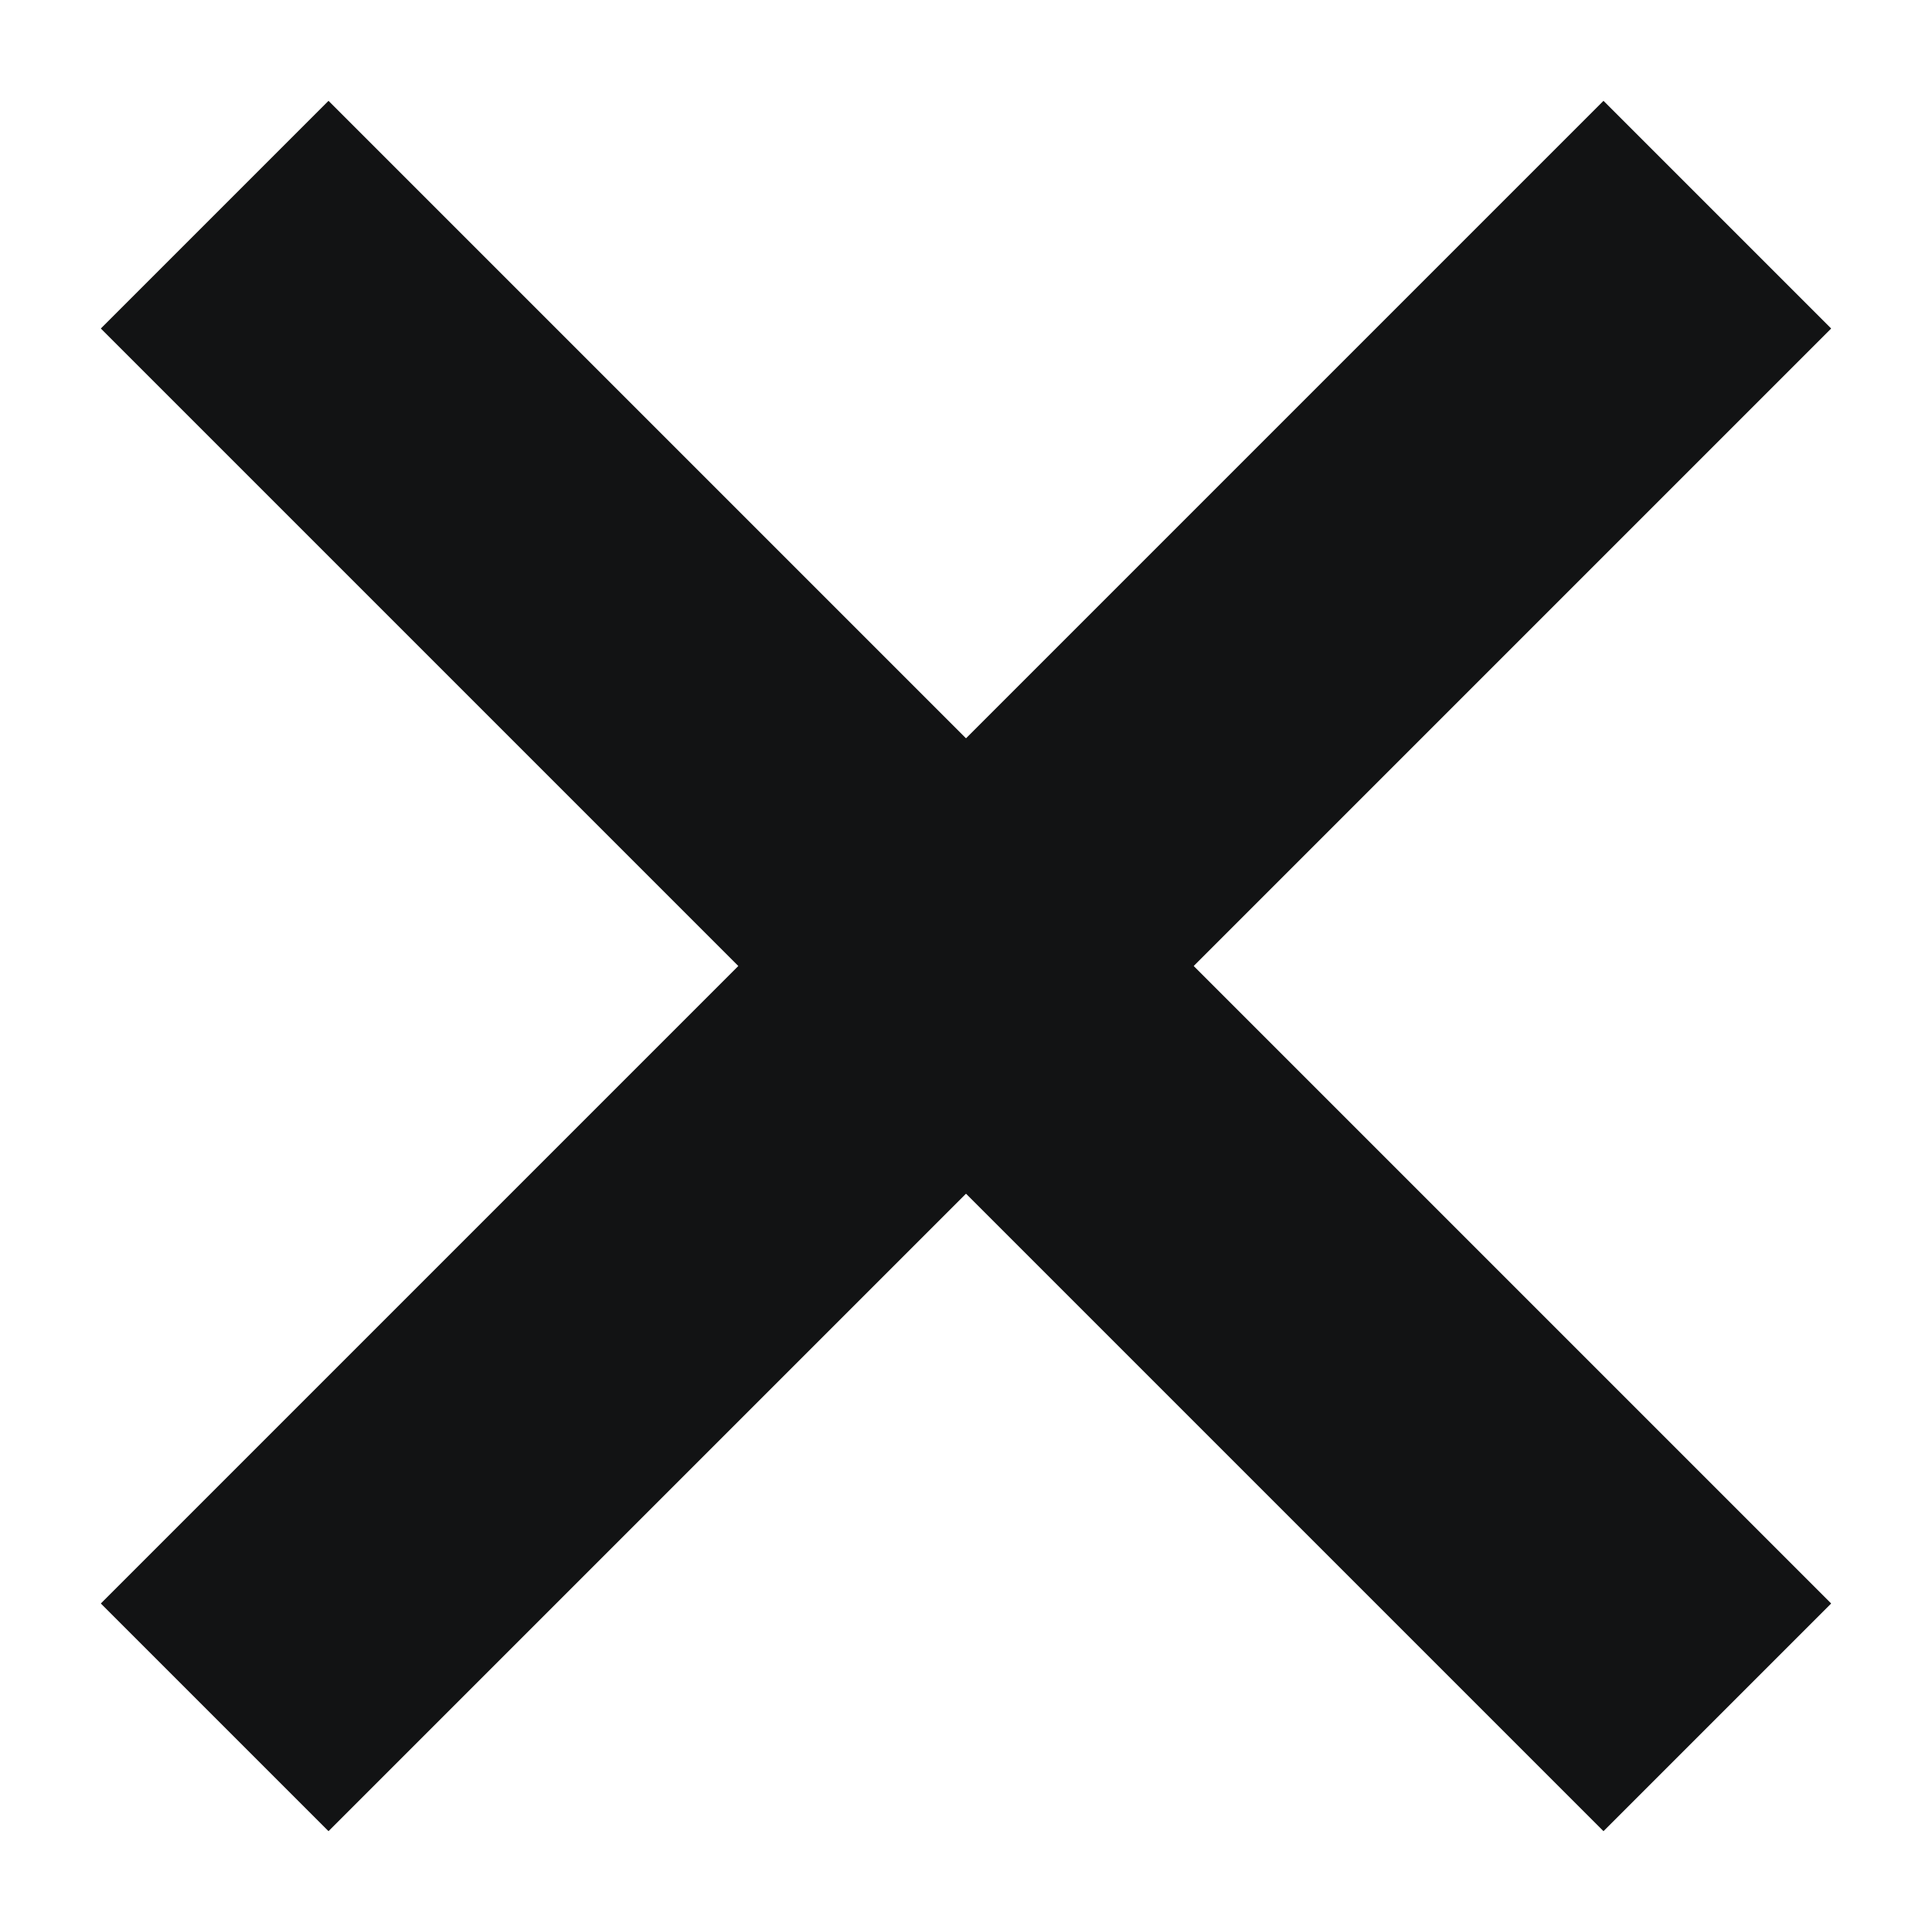 <svg width="18" height="18" viewBox="0 0 18 18" fill="none" xmlns="http://www.w3.org/2000/svg"><path d="M2 2L16 16" stroke="#121314" stroke-width="3"/><path d="M2 16L16 2" stroke="#121314" stroke-width="3"/></svg>